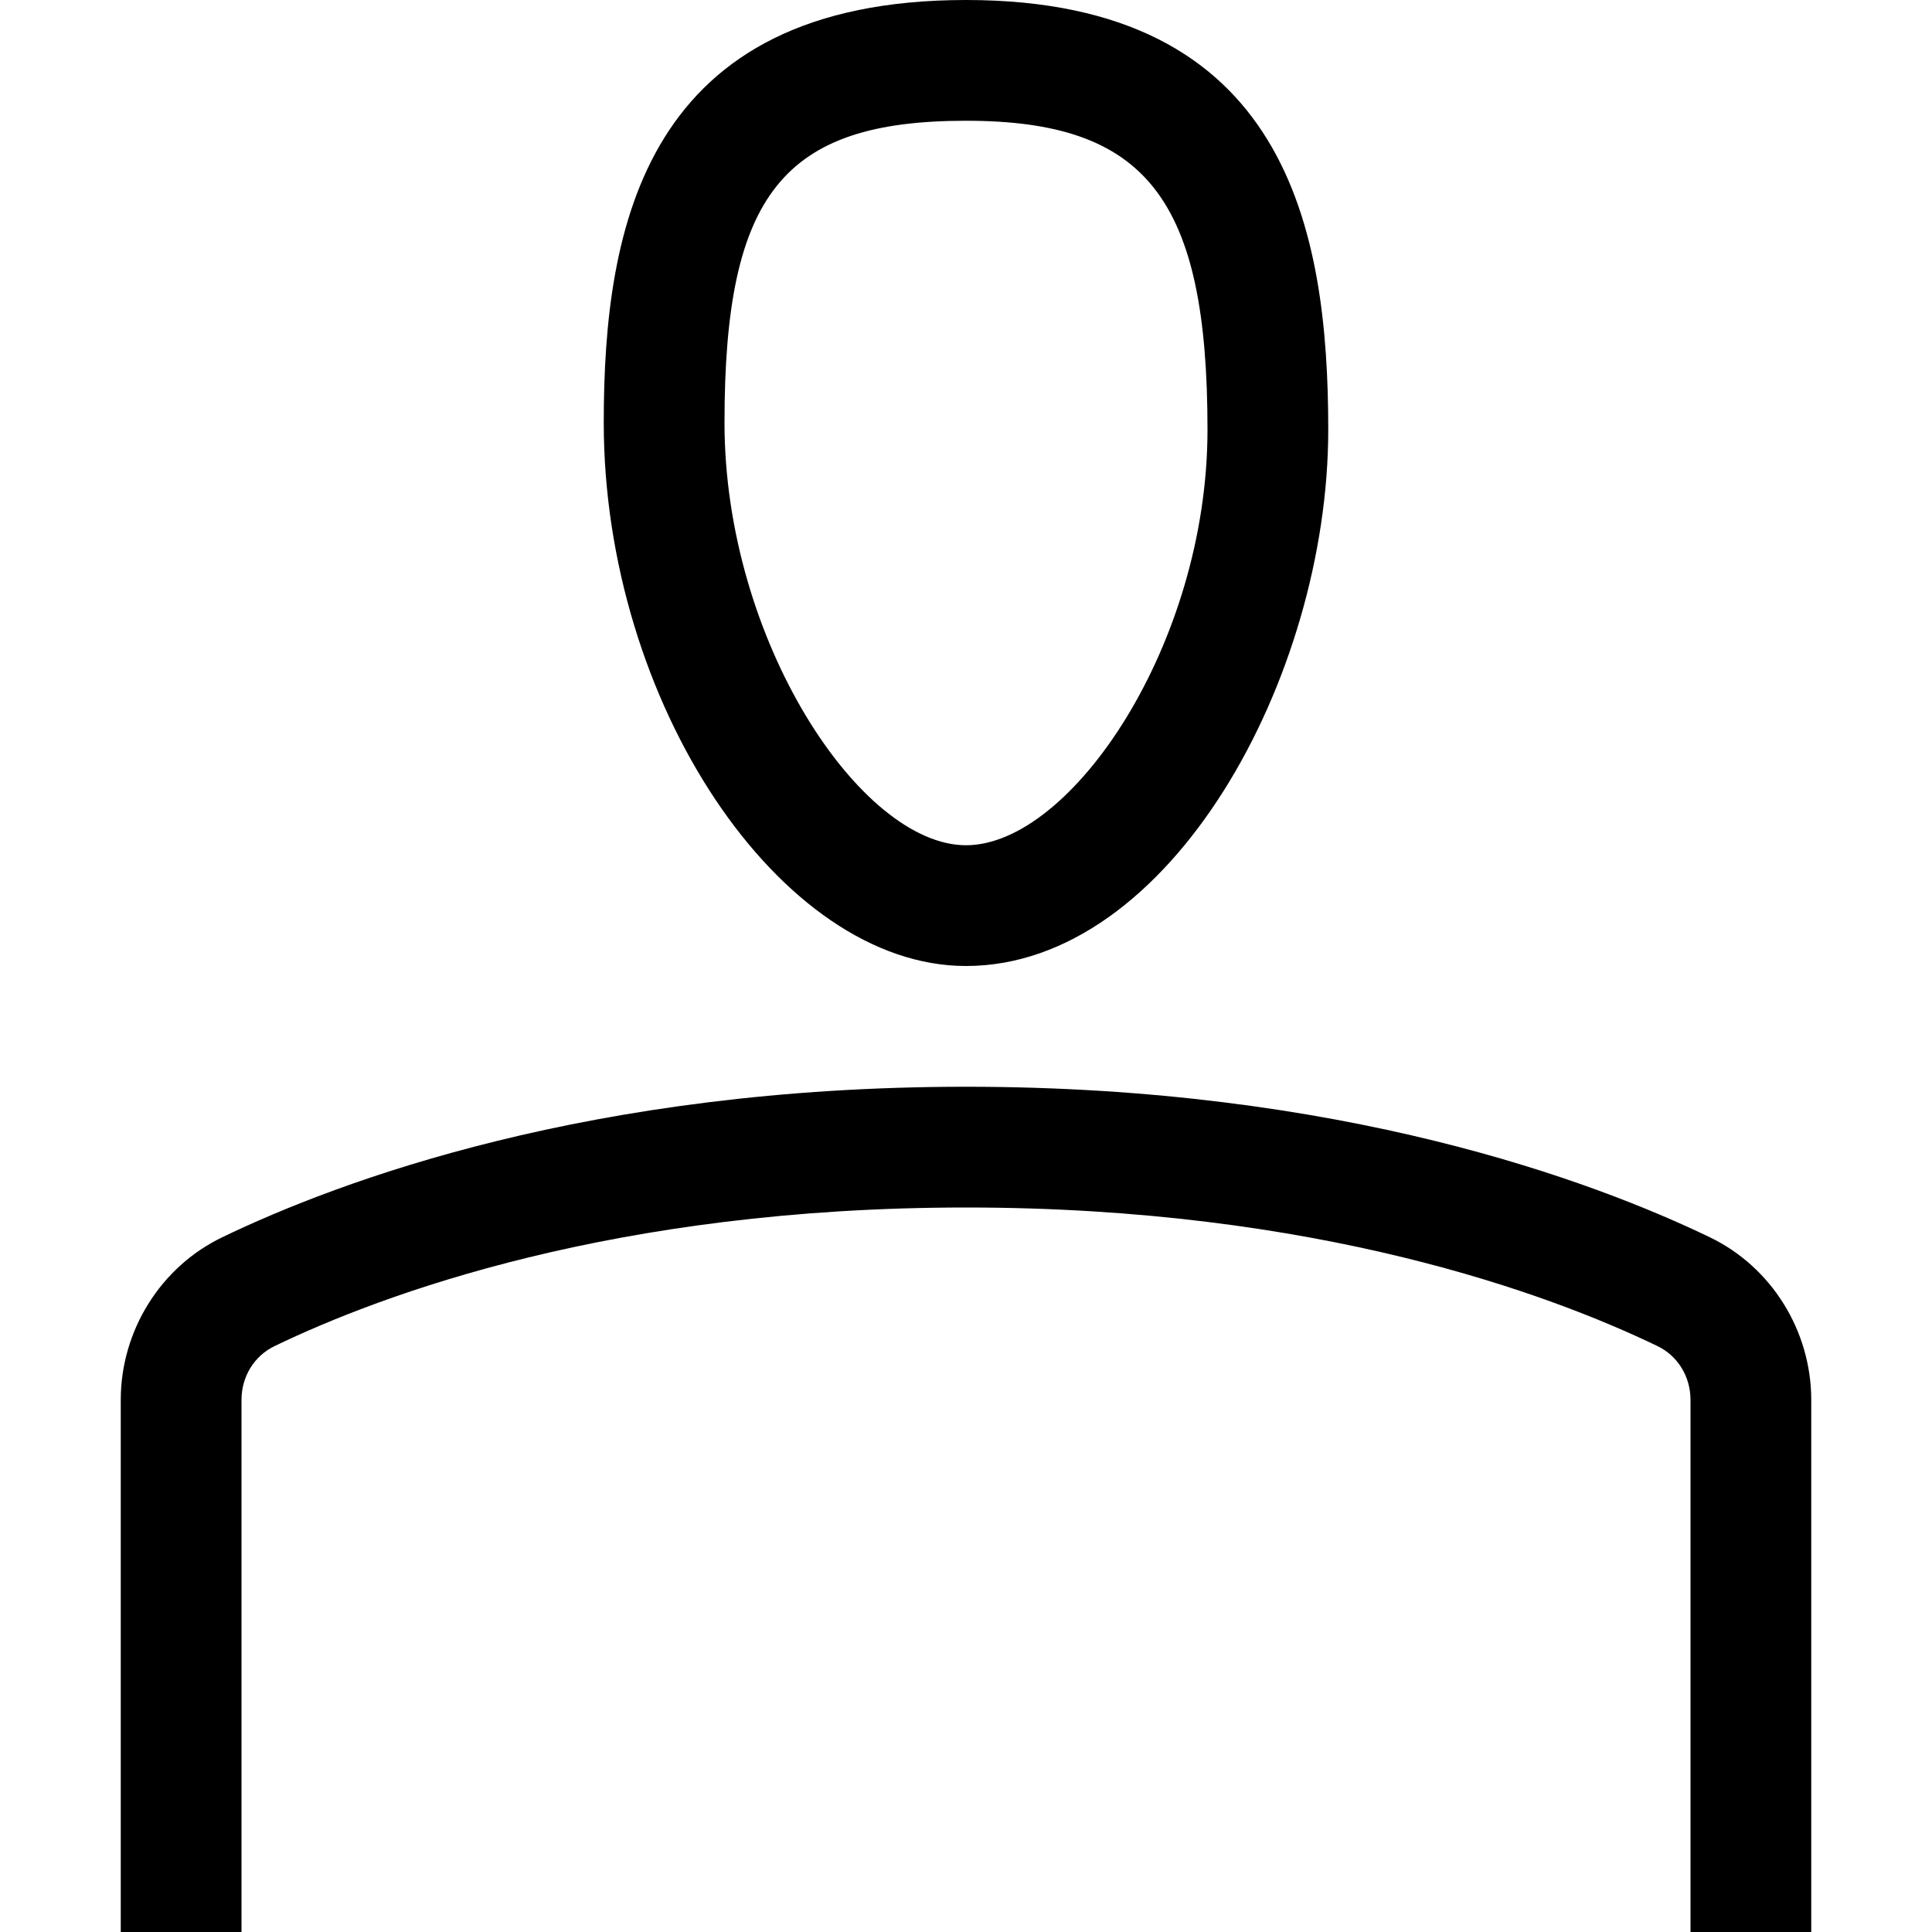 <svg version="1.1" xmlns="http://www.w3.org/2000/svg" xmlns:xlink="http://www.w3.org/1999/xlink" x="0px" y="0px" viewBox="0 0 32 32" xml:space="preserve" fill="currentColor"><g><path d="M16,16c3.379,0,6-4.775,6-8.882C22,3.804,21.318,0,16,0s-6,3.741-6,7
		C10,11.626,12.916,16,16,16z M16,2c2.99,0,4,1.292,4,5.118C20,10.663,17.746,14,16,14
		s-4-3.395-4-7C12,3.215,12.972,2,16,2z"/><path d="M28.32,20.493C26.388,19.562,22.219,18,16,18S5.612,19.562,3.681,20.493
		C2.659,20.984,2,22.042,2,23.188V32h2v-8.812c0-0.388,0.21-0.73,0.549-0.893
		C6.326,21.438,10.179,20,16,20s9.674,1.438,11.452,2.295
		C27.79,22.458,28,22.8,28,23.188V32h2v-8.812C30,22.042,29.341,20.984,28.32,20.493z"/></g></svg>